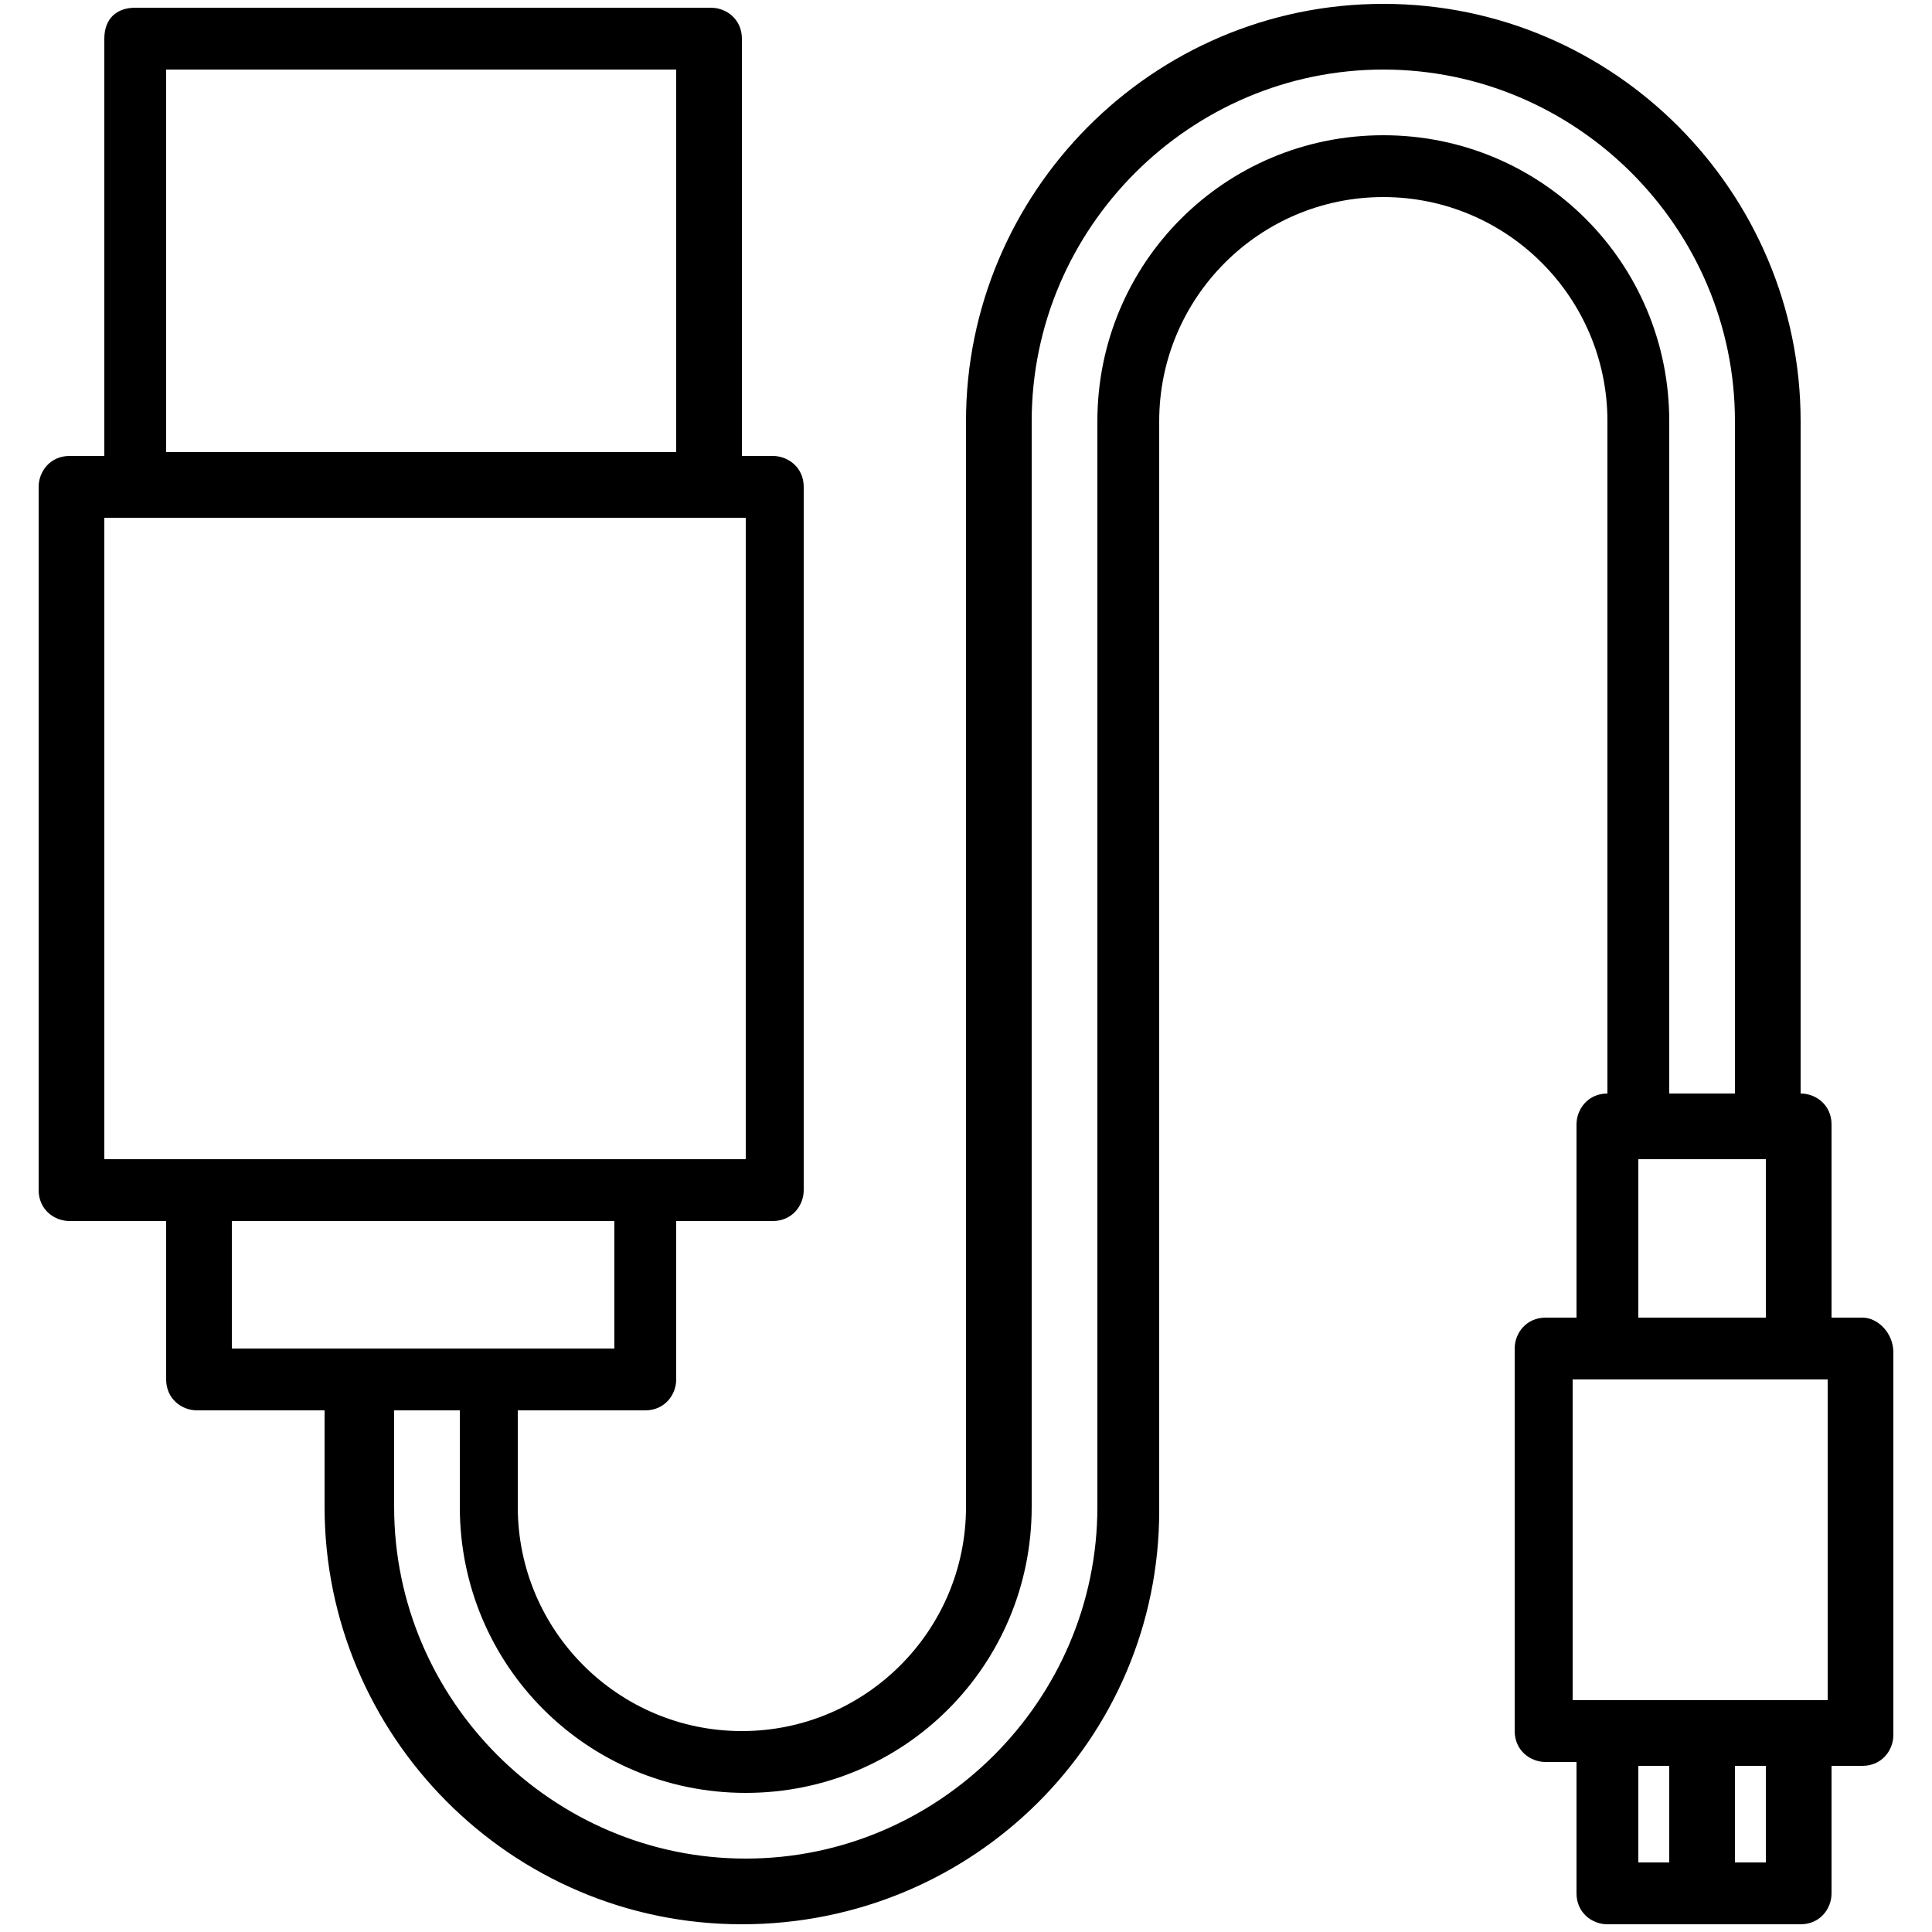 <?xml version="1.0" encoding="UTF-8"?>
<!-- Generator: Adobe Illustrator 24.0.0, SVG Export Plug-In . SVG Version: 6.00 Build 0)  -->
<svg xmlns="http://www.w3.org/2000/svg" xmlns:xlink="http://www.w3.org/1999/xlink" version="1.1" id="Layer_1" x="0px" y="0px" viewBox="0 0 50 50" style="enable-background:new 0 0 50 50;" xml:space="preserve">
<path d="M-198.7-210.9h-3.3c-0.5,0-0.8,0.4-0.8,0.8v3.3c0,0.5,0.4,0.8,0.8,0.8h3.3c0.5,0,0.8-0.4,0.8-0.8v-3.3  C-197.9-210.5-198.3-210.9-198.7-210.9z M-199.6-207.6h-1.7v-1.7h1.7V-207.6z"></path>
<path d="M-192.1-210.9h-3.3c-0.5,0-0.8,0.4-0.8,0.8v3.3c0,0.5,0.4,0.8,0.8,0.8h3.3c0.5,0,0.8-0.4,0.8-0.8v-3.3  C-191.3-210.5-191.6-210.9-192.1-210.9z M-192.9-207.6h-1.7v-1.7h1.7V-207.6z"></path>
<path d="M-194.6-195.3l-1.7,1.1v-5.9h-1.7v8.9l-1.7-1.1v-3.7h-1.7v4.1c0,0.3,0.1,0.5,0.4,0.7l2.9,2v2.3h1.7v-5.3l2.9-2  c0.2-0.2,0.4-0.4,0.4-0.7v-2.8h-1.7V-195.3z"></path>
<path d="M48.2,34.1h-0.8v-5c0-0.5-0.4-0.8-0.8-0.8V10.9c0-5.9-4.8-10.8-10.8-10.8S25,5,25,10.9v28.1c0,3.2-2.6,5.8-5.8,5.8  s-5.8-2.6-5.8-5.8v-2.5h3.3c0.5,0,0.8-0.4,0.8-0.8v-4.1H20c0.5,0,0.8-0.4,0.8-0.8V12.6c0-0.5-0.4-0.8-0.8-0.8h-0.8V1  c0-0.5-0.4-0.8-0.8-0.8H3.5C3,0.2,2.7,0.5,2.7,1v10.8H1.8c-0.5,0-0.8,0.4-0.8,0.8v18.2c0,0.5,0.4,0.8,0.8,0.8h2.5v4.1  c0,0.5,0.4,0.8,0.8,0.8h3.3v2.5c0,5.9,4.8,10.8,10.8,10.8S30,45,30,39.1V10.9c0-3.2,2.6-5.8,5.8-5.8s5.8,2.6,5.8,5.8v17.4  c-0.5,0-0.8,0.4-0.8,0.8v5h-0.8c-0.5,0-0.8,0.4-0.8,0.8v9.9c0,0.5,0.4,0.8,0.8,0.8h0.8V49c0,0.5,0.4,0.8,0.8,0.8h5  c0.5,0,0.8-0.4,0.8-0.8v-3.3h0.8c0.5,0,0.8-0.4,0.8-0.8v-9.9C49,34.5,48.6,34.1,48.2,34.1z M4.3,1.8h13.2v9.9H4.3V1.8z M2.7,30V13.4  h16.6V30H2.7z M6,34.9v-3.3h9.9v3.3H6z M35.8,3.5c-4.1,0-7.4,3.3-7.4,7.4v28.1c0,5-4.1,9.1-9.1,9.1s-9.1-4.1-9.1-9.1v-2.5h1.7v2.5  c0,4.1,3.3,7.4,7.4,7.4s7.4-3.3,7.4-7.4V10.9c0-5,4.1-9.1,9.1-9.1s9.1,4.1,9.1,9.1v17.4h-1.7V10.9C43.2,6.8,39.9,3.5,35.8,3.5z   M45.7,30v4.1h-3.3V30H45.7z M43.2,48.2h-0.8v-2.5h0.8V48.2z M45.7,48.2h-0.8v-2.5h0.8V48.2z M47.3,44h-6.6v-8.3h6.6V44z"></path>
</svg>

